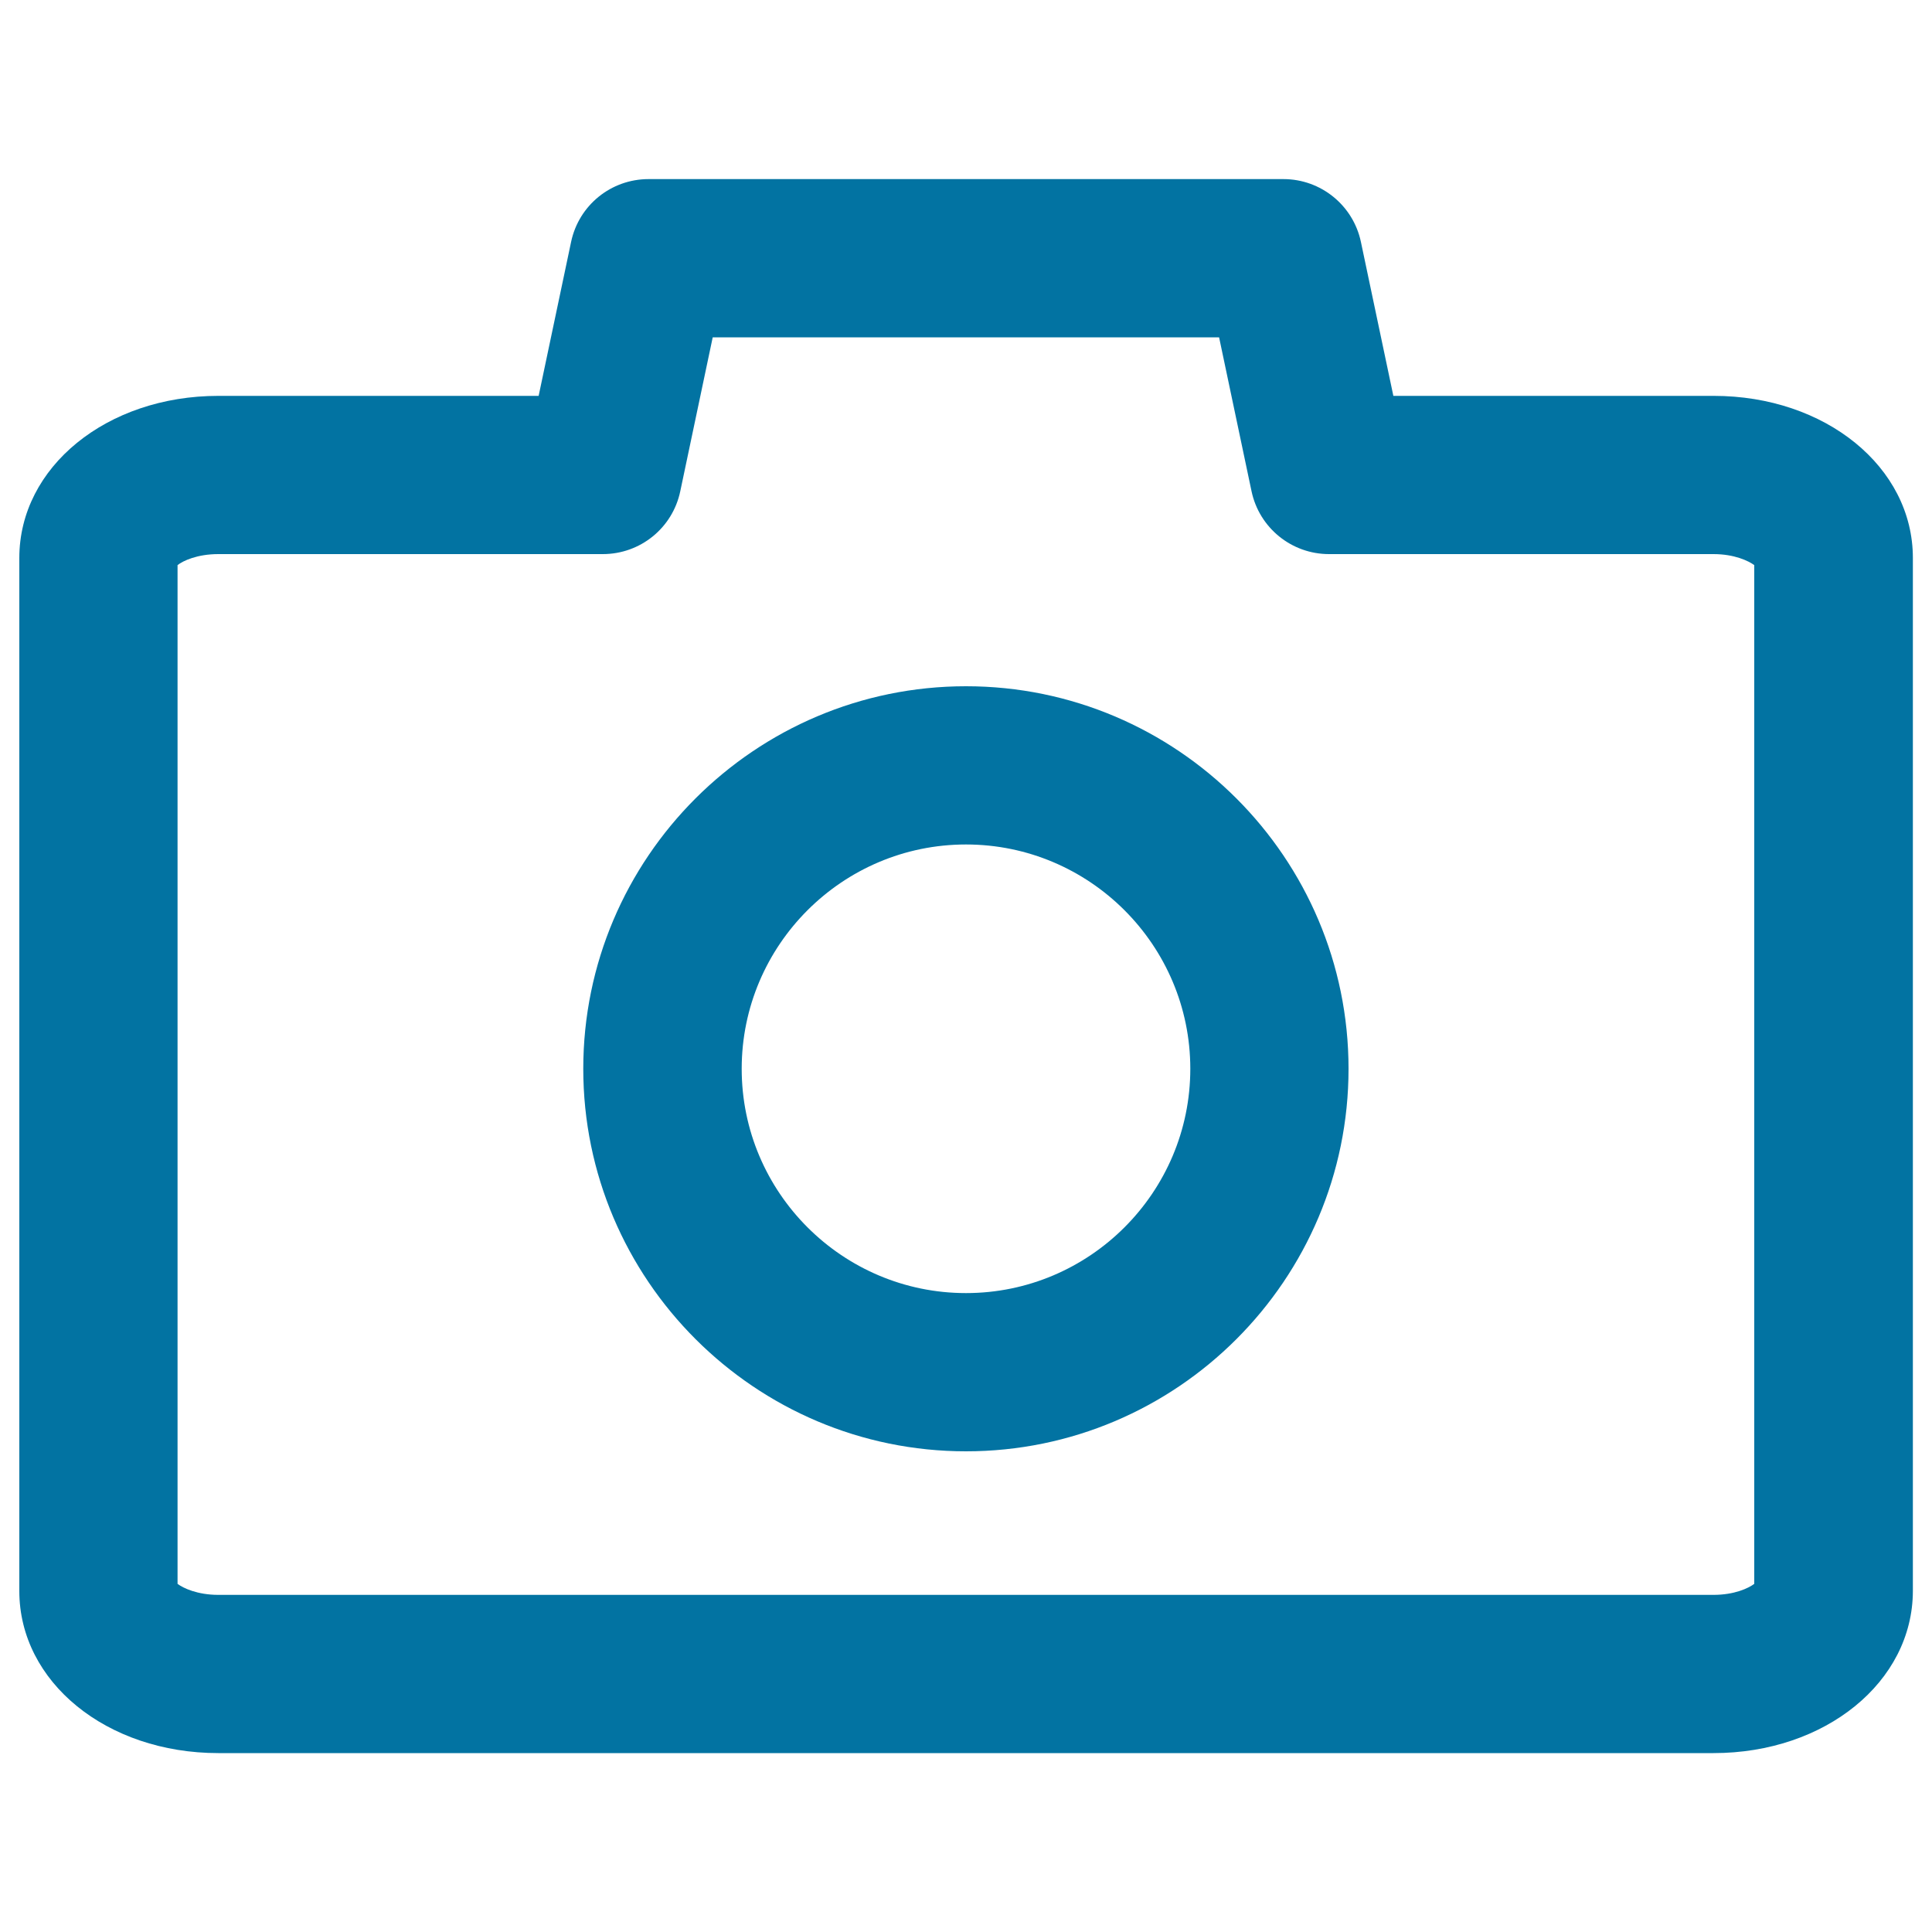 <svg xmlns="http://www.w3.org/2000/svg" viewBox="0 0 1000 1000" style="fill:#0273a2">
<title>Digital Camera SVG icon</title>
<g><g><g><path d="M886.9,907.4H113c-57.8,0-103-36.8-103-83.9V288.8c0-47.1,45.3-83.9,103-83.9h165.8l16.8-79.7c4-19,20.7-32.5,40.1-32.5h328.6c19.4,0,36.1,13.6,40.1,32.5l16.8,79.7h165.8c57.8,0,103.1,36.8,103.1,83.9v534.7C990,870.6,944.7,907.4,886.9,907.4z M91.9,819.8c2.9,2.2,10.3,5.7,21.1,5.7h773.9c10.9,0,18.2-3.5,21.1-5.7V292.5c-3-2.2-10.3-5.7-21.1-5.7h-199c-19.4,0-36.1-13.6-40.1-32.5L631,174.6H368.9l-16.8,79.7c-4,19-20.7,32.5-40.1,32.5h-199c-10.8,0-18.2,3.4-21.1,5.7L91.9,819.8L91.9,819.8z"/></g><g><path d="M500,751.2c-109.2,0-198.1-88.9-198.1-198c0-109.2,88.9-198,198.1-198c109.2,0,198,88.8,198,198C698,662.4,609.2,751.2,500,751.2z M500,437.1c-64,0-116.1,52.1-116.1,116.1c0,64,52.1,116.1,116.1,116.1c64,0,116.1-52.1,116.1-116.1C616.1,489.2,564,437.1,500,437.1z"/></g></g></g>
</svg>